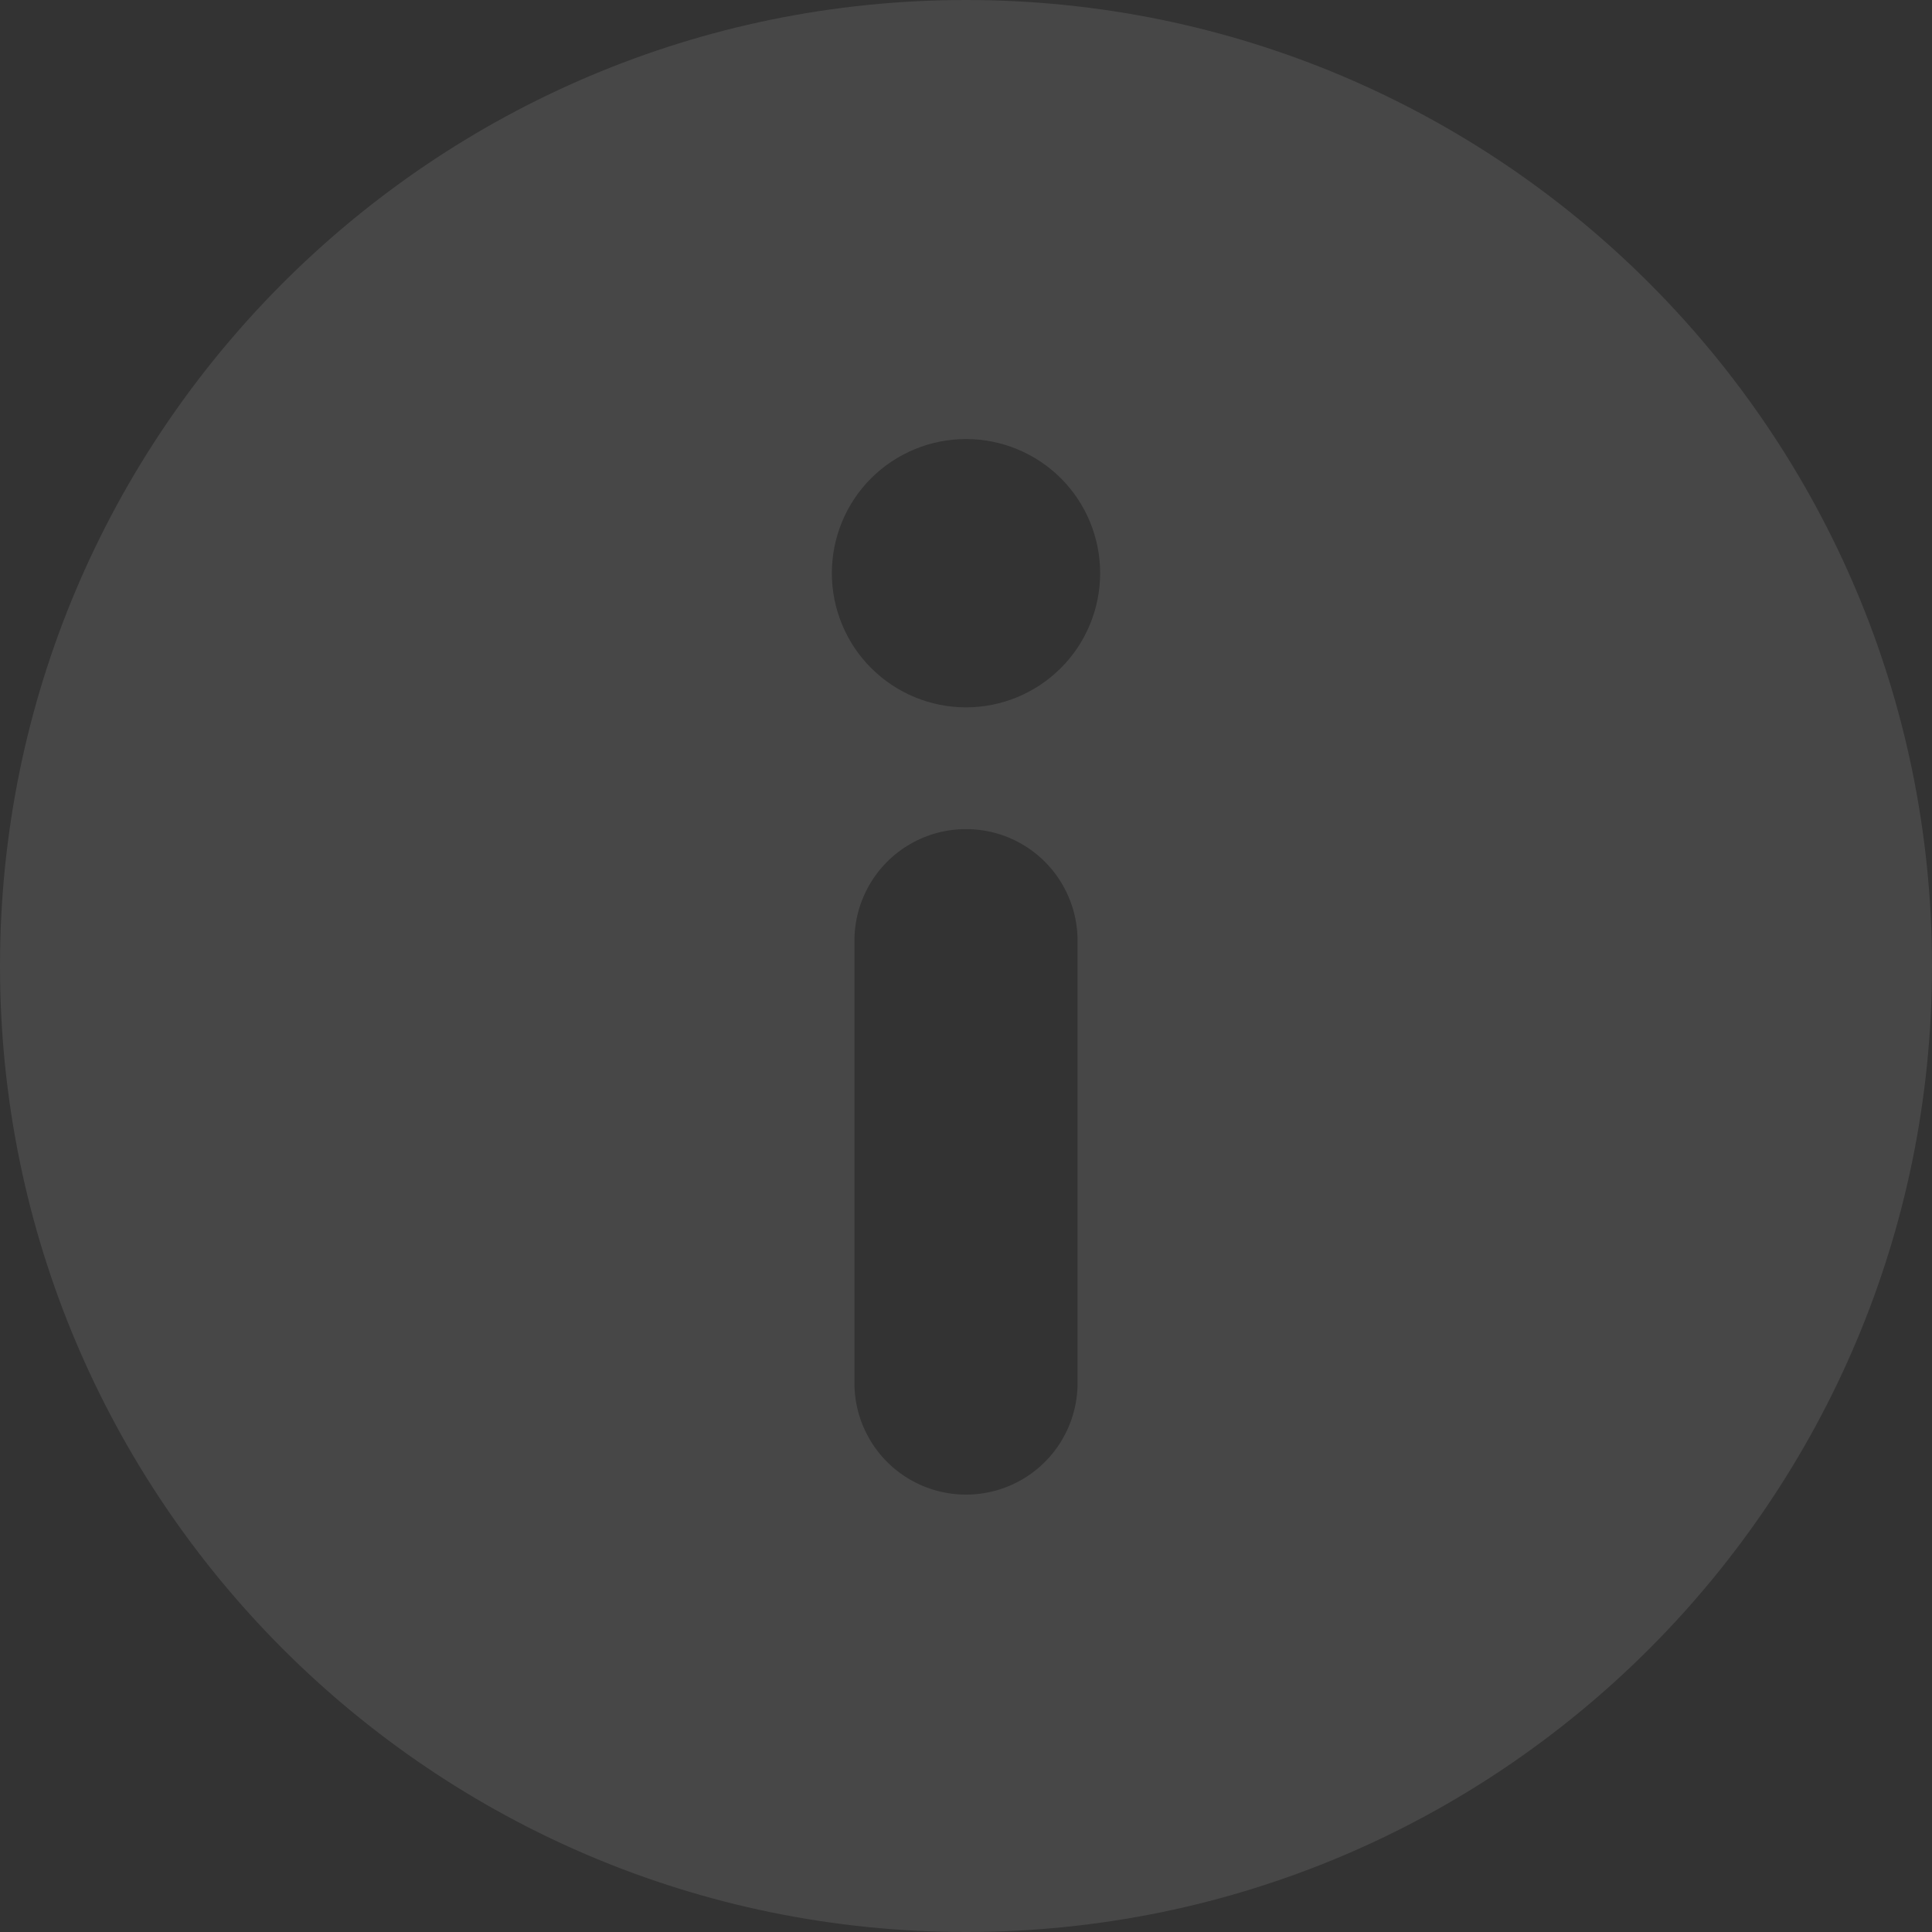 <svg width="16" height="16" viewBox="0 0 16 16" fill="none" xmlns="http://www.w3.org/2000/svg">
<rect x="0" y="0" width="16" height="16" fill="#333333" stroke="none"/>
<path id="Vector" d="M8 0C3.582 0 0 3.582 0 8C0 12.418 3.582 16 8 16C12.418 16 16 12.418 16 8C16 3.582 12.418 0 8 0ZM7.076 11.453V7.791C7.076 7.461 7.252 7.155 7.538 6.99C7.824 6.825 8.176 6.825 8.462 6.99C8.748 7.155 8.924 7.461 8.924 7.791V11.453C8.924 11.784 8.748 12.089 8.462 12.254C8.176 12.419 7.824 12.419 7.538 12.254C7.252 12.089 7.076 11.784 7.076 11.453ZM8 5.858C7.705 5.858 7.423 5.741 7.214 5.532C7.006 5.324 6.889 5.041 6.889 4.747C6.889 4.452 7.006 4.169 7.214 3.961C7.423 3.753 7.705 3.636 8 3.636C8.295 3.636 8.577 3.753 8.786 3.961C8.994 4.169 9.111 4.452 9.111 4.747C9.111 5.041 8.994 5.324 8.786 5.532C8.577 5.741 8.295 5.858 8 5.858Z" fill="white" fill-opacity="0.1"/>
</svg>
